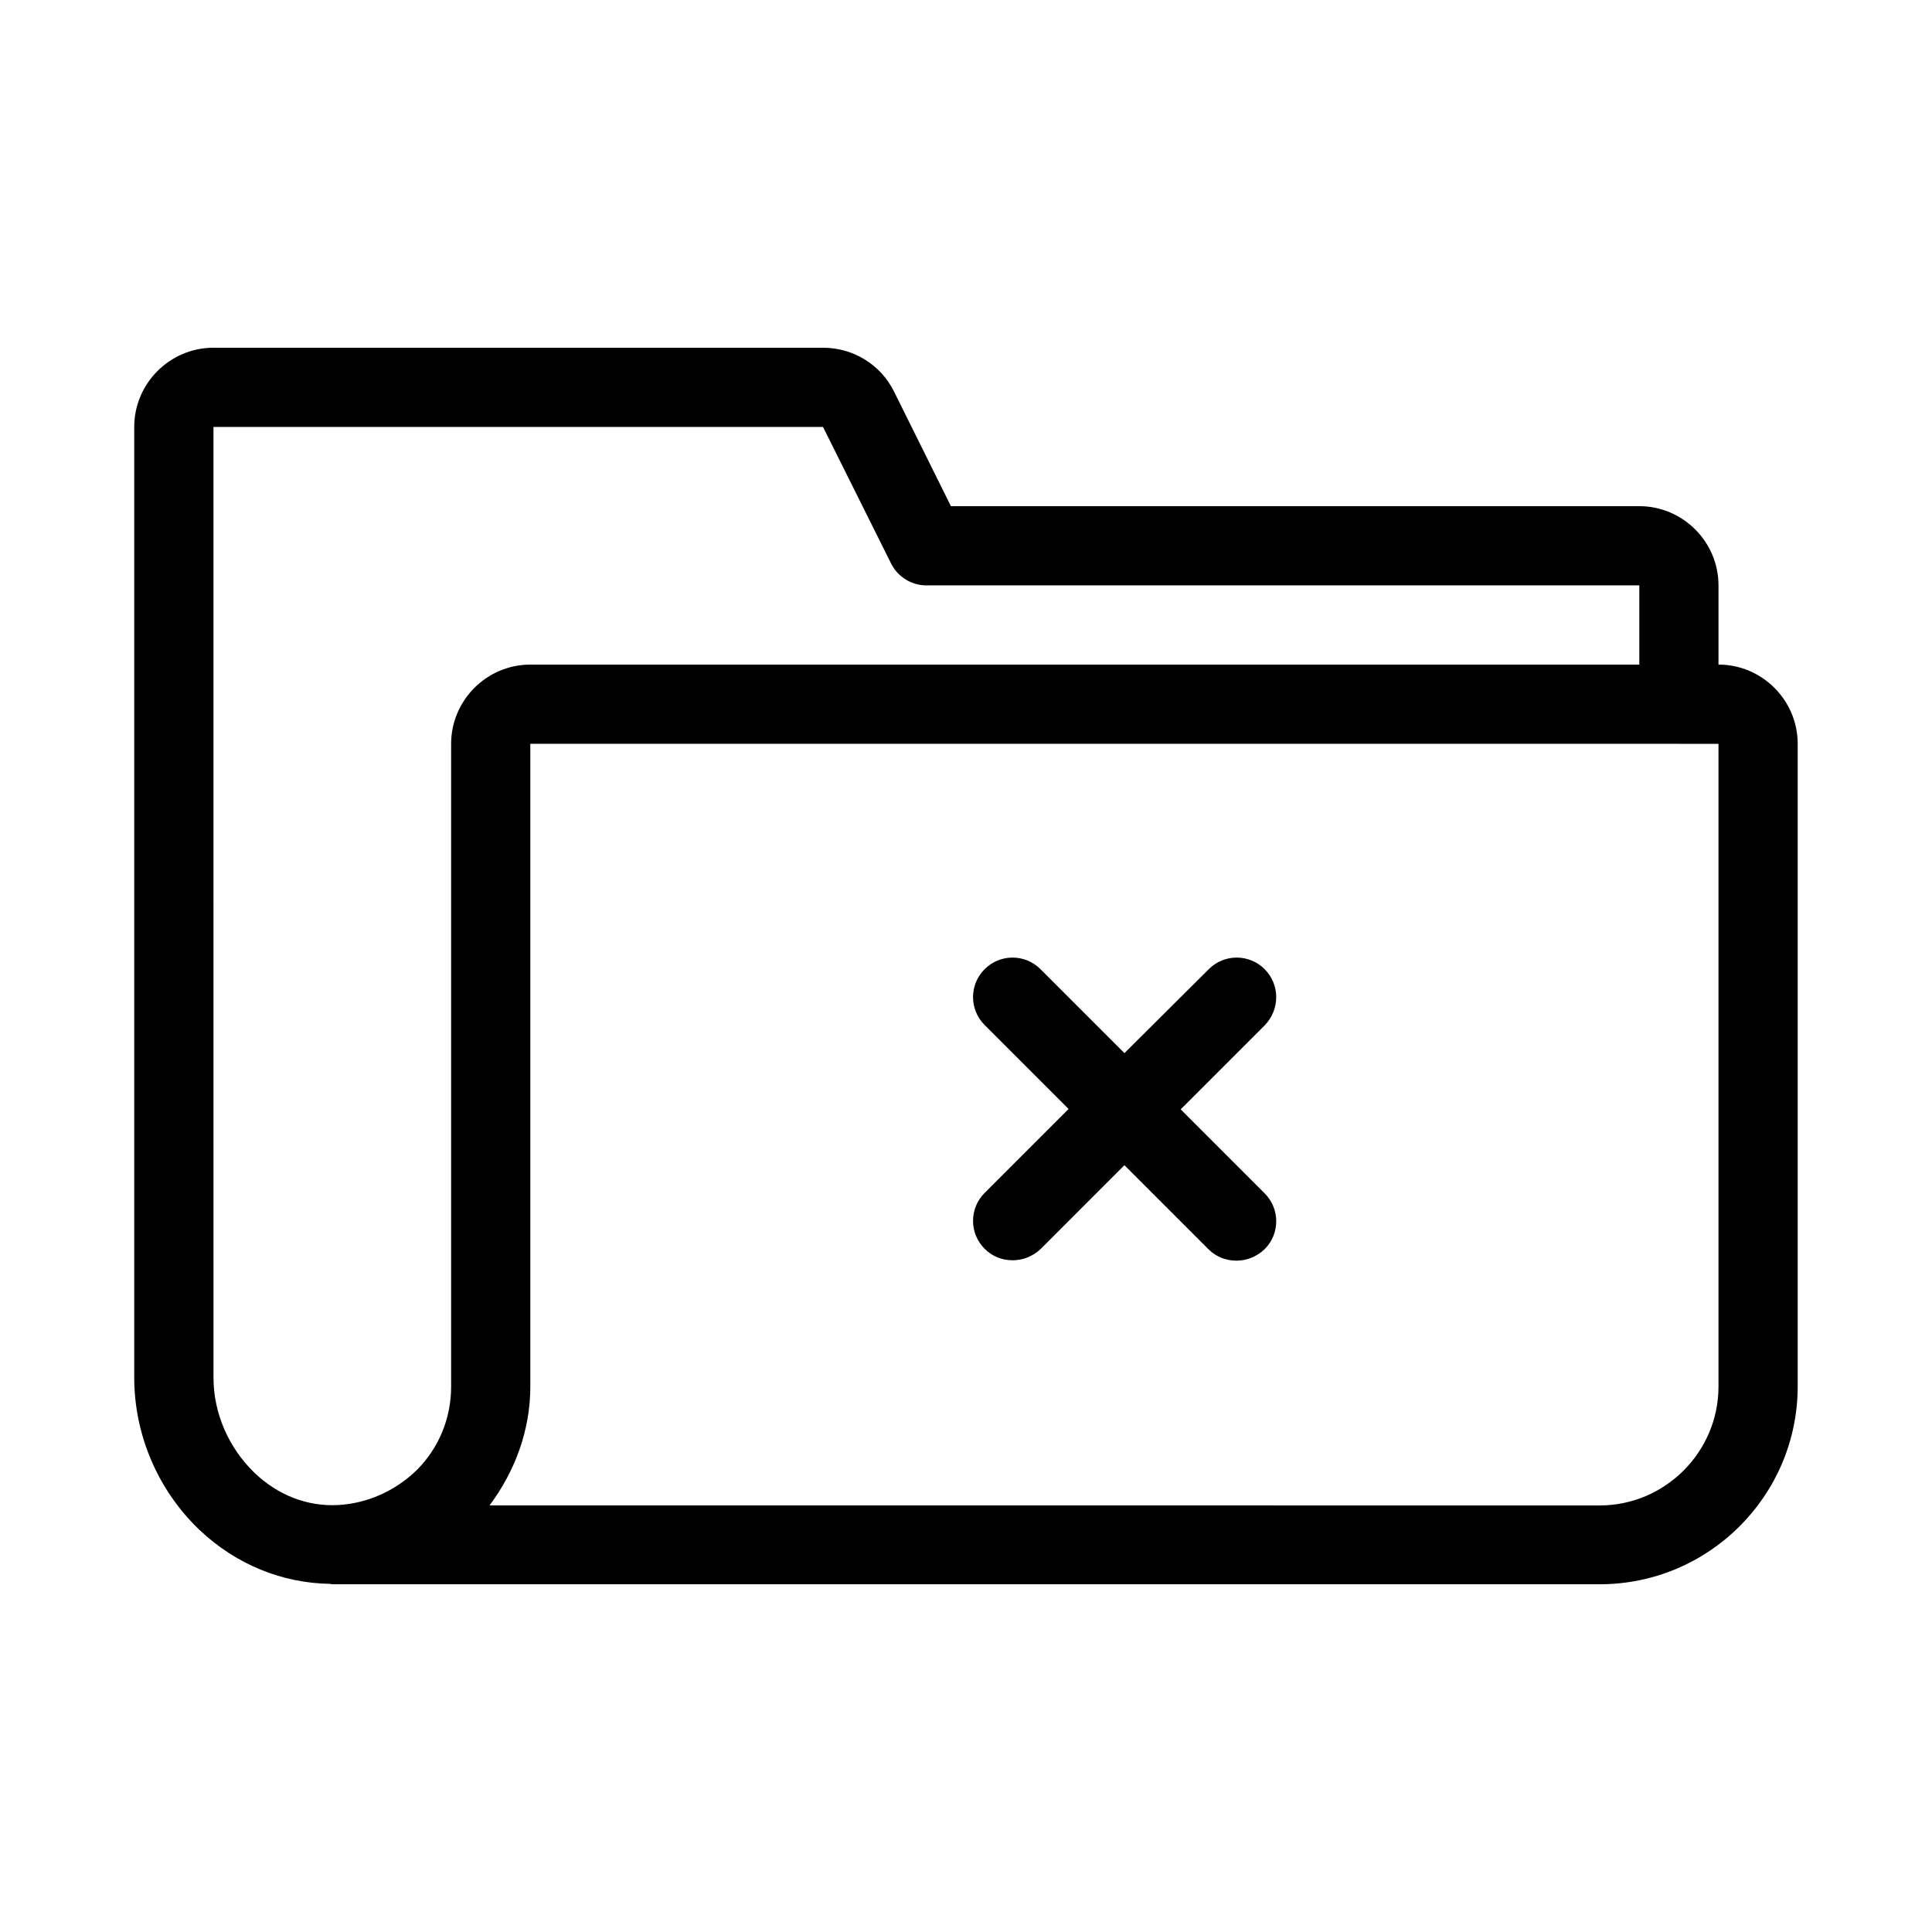 <?xml version="1.0" encoding="UTF-8"?>
<!-- Uploaded to: ICON Repo, www.svgrepo.com, Generator: ICON Repo Mixer Tools -->
<svg fill="#000000" width="800px" height="800px" version="1.1" viewBox="144 144 512 512" xmlns="http://www.w3.org/2000/svg">
 <g>
  <path d="m479.14 400.84c-4.094-4.094-10.707-4.094-14.801 0l-22.352 22.25-22.25-22.25c-4.094-4.094-10.707-4.094-14.801 0s-4.094 10.707 0 14.801l22.25 22.25-22.25 22.25c-4.094 4.094-4.094 10.707 0 14.801 2.098 2.098 4.723 3.043 7.453 3.043s5.352-1.051 7.453-3.043l22.145-22.148 22.25 22.25c2.098 2.098 4.723 3.043 7.453 3.043s5.352-1.051 7.453-3.043c4.094-4.094 4.094-10.707 0-14.801l-22.25-22.25 22.25-22.25c4.09-4.199 4.09-10.809-0.004-14.902z"/>
  <path d="m231.43 563.74c0.211 0 0.418 0.105 0.629 0.105h335.87c28.969 0 52.48-23.512 52.48-52.48v-170.25c0-11.547-9.445-20.992-20.992-20.992v-20.992c0-11.547-9.445-20.992-20.992-20.992h-182.42l-15.113-30.438c-3.57-7.137-10.812-11.547-18.789-11.547h-161.54c-11.547 0-20.992 9.445-20.992 20.992v251.91c0 15.219 6.297 29.914 17.32 40.41 9.656 9.129 21.828 14.062 34.531 14.273zm357.49-222.62h10.496v170.35c0 17.32-14.168 31.488-31.488 31.488l-294.2-0.004c6.824-9.133 10.812-20.047 10.812-31.488v-170.35zm-388.35-83.969h161.54l18.055 36.211c1.785 3.57 5.457 5.773 9.34 5.773h188.93v20.992h-293.89c-11.547 0-20.992 9.445-20.992 20.992v170.35c0 8.398-3.254 16.27-9.133 22.148-5.773 5.562-13.121 8.816-20.887 9.238-8.082 0.418-15.953-2.625-22.148-8.605-6.82-6.621-10.809-15.75-10.809-25.199z"/>
 </g>
</svg>